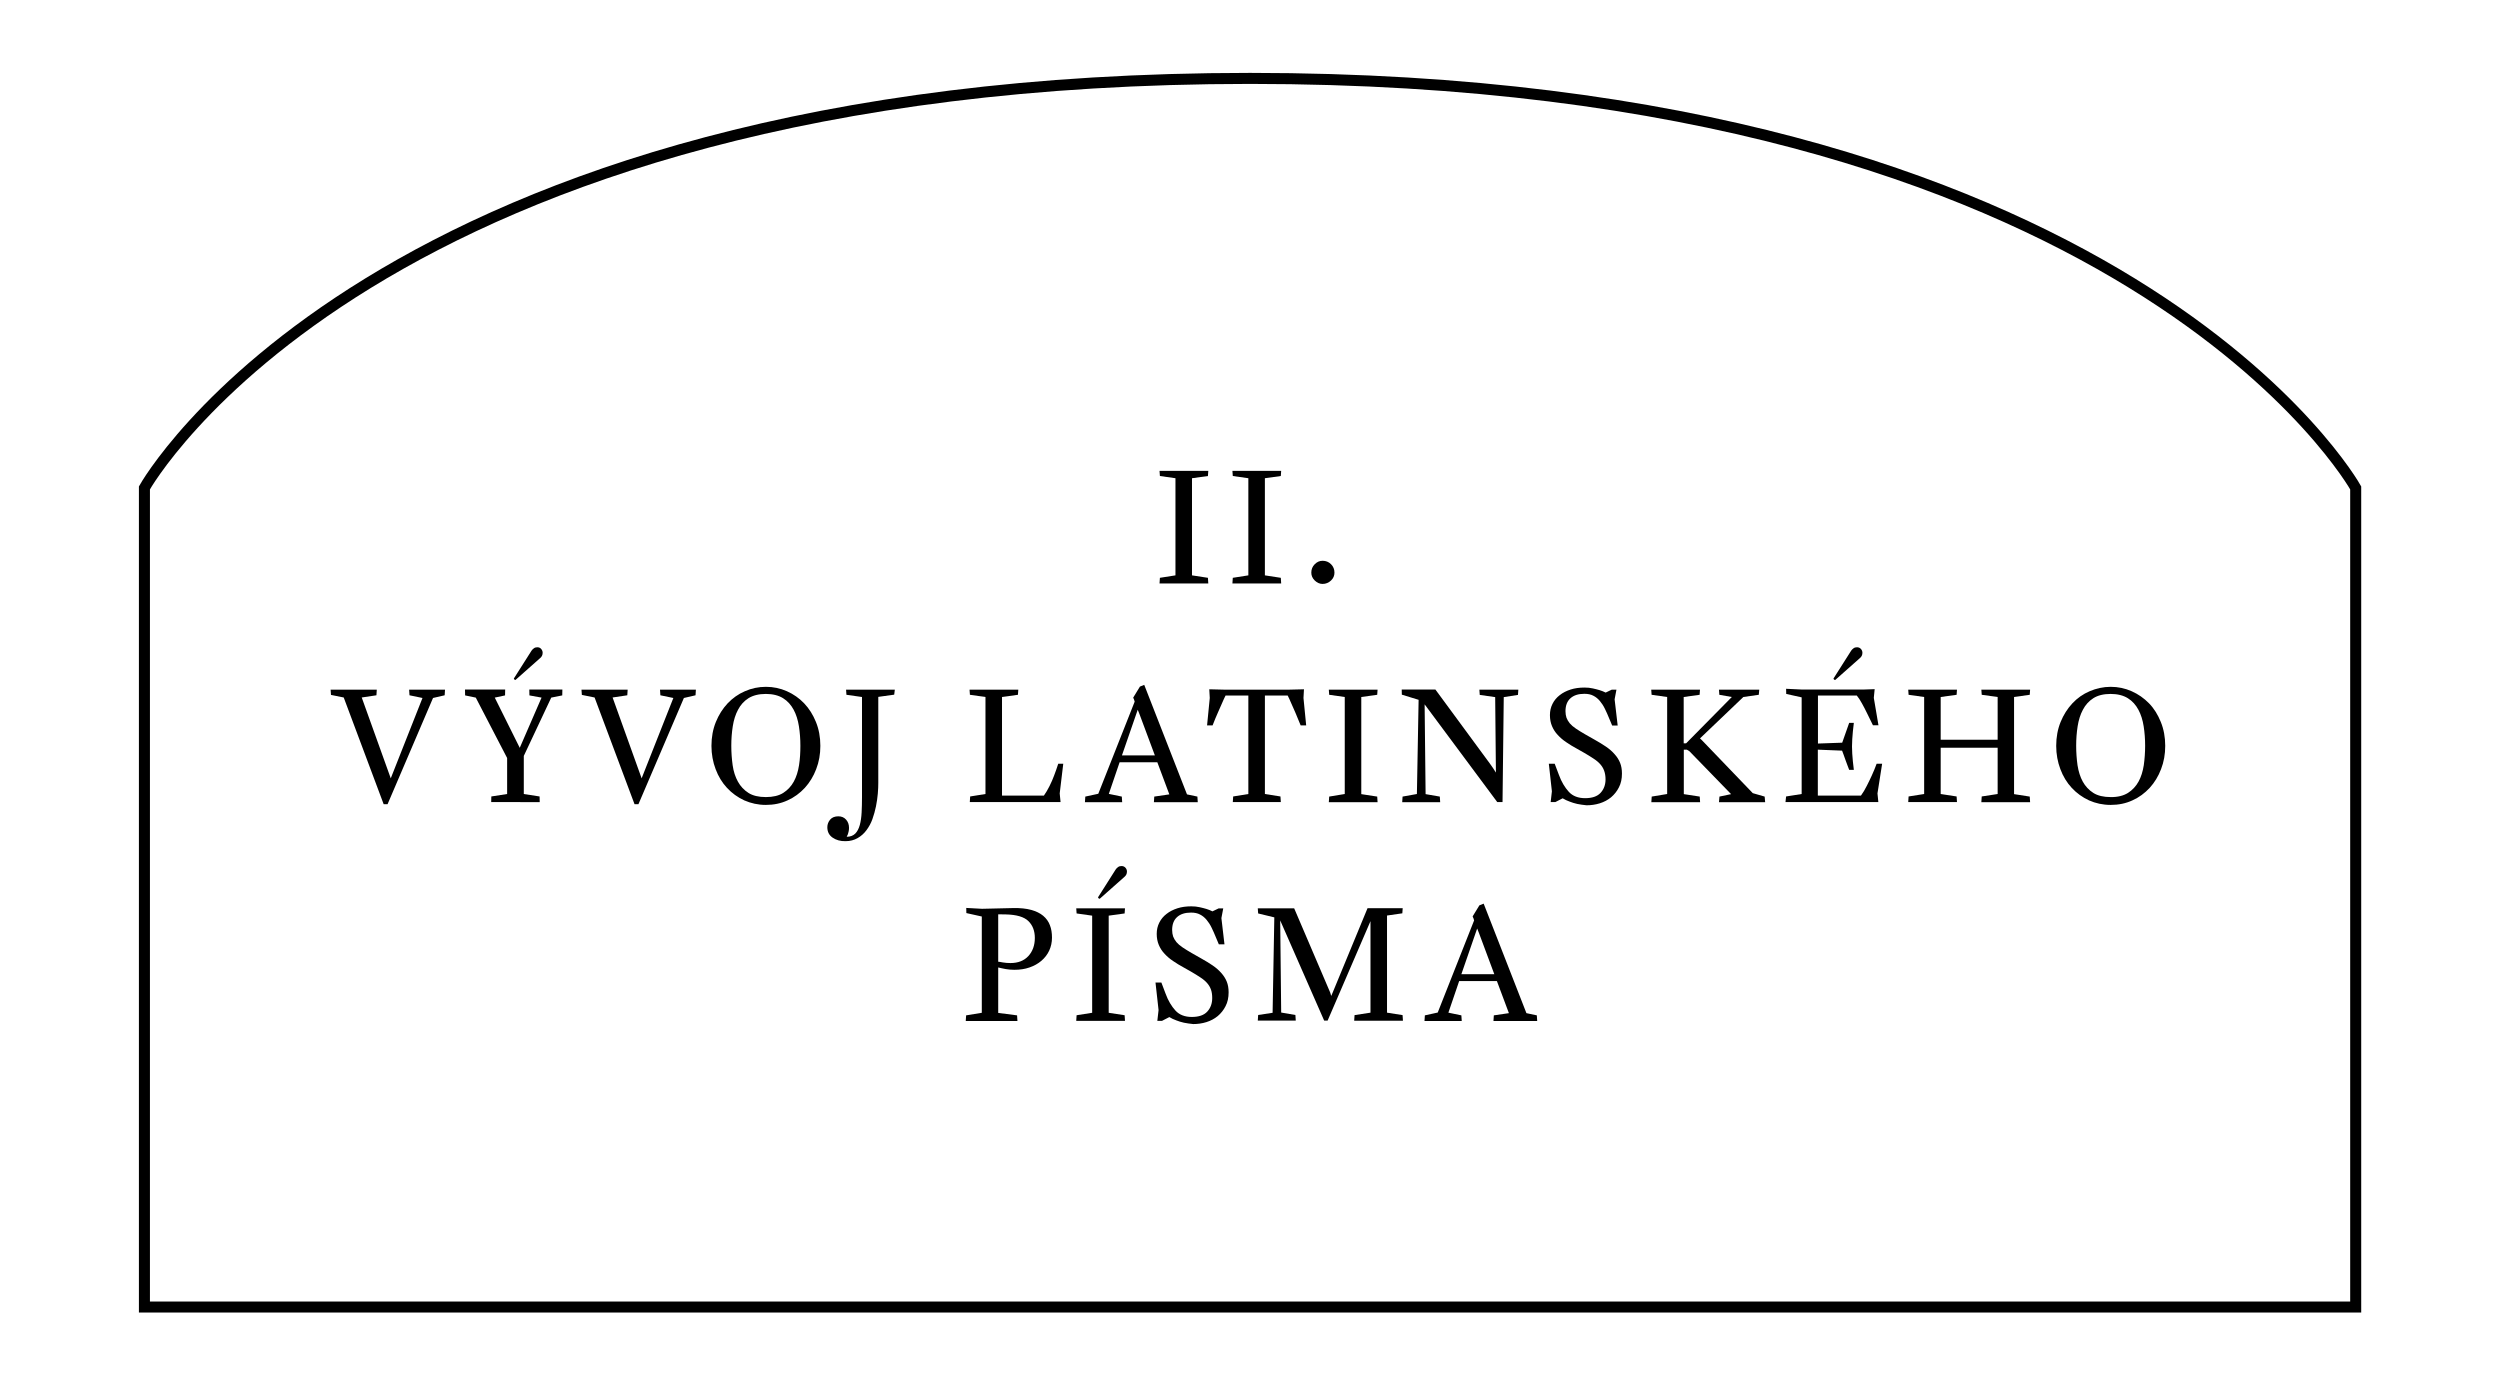 <?xml version="1.0" encoding="utf-8"?>
<!-- Generator: Adobe Illustrator 24.2.1, SVG Export Plug-In . SVG Version: 6.00 Build 0)  -->
<svg version="1.1" id="Layer_1" xmlns="http://www.w3.org/2000/svg" xmlns:xlink="http://www.w3.org/1999/xlink" x="0px" y="0px"
	 viewBox="0 0 204.09 113.11" style="enable-background:new 0 0 204.09 113.11;" xml:space="preserve">
<style type="text/css">
	.st0{fill:none;stroke:#000000;stroke-width:0.9;}
	.st1{fill:none;stroke:#000000;stroke-width:0.9;stroke-miterlimit:10;}
</style>
<g>
	<g>
		<g>
			<path class="st0" d="M11.79,39.83v66.87h180.52V39.83c0,0-18.62-33.43-90.26-33.43C30.4,6.4,11.79,39.83,11.79,39.83z"/>
		</g>
		<g>
			<path d="M95.96,46.97v-7.93l-1.27-0.18l-0.03-0.42h3.98l-0.03,0.42l-1.3,0.18v7.93l1.3,0.2l0.03,0.46h-3.98l0.03-0.46
				L95.96,46.97z"/>
			<path d="M101.91,46.97v-7.93l-1.27-0.18l-0.03-0.42h3.98l-0.03,0.42l-1.3,0.18v7.93l1.3,0.2l0.03,0.46h-3.98l0.03-0.46
				L101.91,46.97z"/>
			<path d="M107.33,47.39c-0.19-0.19-0.28-0.4-0.28-0.64c0-0.27,0.09-0.5,0.28-0.69c0.19-0.19,0.4-0.28,0.64-0.28
				c0.27,0,0.5,0.09,0.69,0.28c0.19,0.19,0.28,0.42,0.28,0.69c0,0.24-0.09,0.46-0.28,0.64s-0.42,0.28-0.69,0.28
				C107.73,47.67,107.52,47.57,107.33,47.39z"/>
		</g>
		<g>
			<path d="M27.02,56.73l-0.03-0.43h3.77l-0.03,0.46l-1.2,0.18l2.37,6.6l2.59-6.56l-1.06-0.22l-0.03-0.46h2.93l-0.03,0.46
				l-0.95,0.22l-3.71,8.67h-0.32l-3.26-8.71L27.02,56.73z"/>
			<path d="M41.4,64.82v-2.94l-2.56-4.93l-0.87-0.18l-0.01-0.48h3.28l-0.01,0.48l-0.84,0.18l2.04,4.1l1.78-4.1l-0.99-0.18
				l-0.01-0.48h2.7l-0.01,0.48l-0.9,0.18l-2.24,4.76v3.11l1.29,0.2l0.01,0.46H40.1l0.01-0.46L41.4,64.82z M41.99,55.47
				c-0.03-0.03-0.04-0.06-0.04-0.08l1.44-2.27c0.05-0.07,0.11-0.14,0.2-0.2c0.08-0.06,0.18-0.08,0.28-0.08
				c0.13,0,0.24,0.05,0.31,0.14c0.08,0.09,0.12,0.2,0.12,0.31c0,0.18-0.07,0.32-0.2,0.43l-2.02,1.79
				C42.05,55.51,42.02,55.5,41.99,55.47z"/>
			<path d="M47.5,56.73l-0.03-0.43h3.77l-0.03,0.46l-1.2,0.18l2.37,6.6l2.59-6.56l-1.06-0.22l-0.03-0.46h2.93l-0.03,0.46l-0.95,0.22
				l-3.71,8.67h-0.32l-3.26-8.71L47.5,56.73z"/>
			<path d="M60.76,65.34c-0.54-0.25-1.01-0.59-1.41-1.02c-0.4-0.43-0.71-0.94-0.93-1.53c-0.22-0.58-0.34-1.22-0.34-1.9
				c0-0.71,0.12-1.36,0.36-1.95c0.24-0.59,0.56-1.09,0.96-1.52c0.4-0.42,0.87-0.76,1.41-0.99c0.54-0.24,1.11-0.36,1.72-0.36
				c0.6,0,1.17,0.12,1.71,0.36s1.01,0.57,1.41,0.99c0.4,0.42,0.72,0.93,0.96,1.52c0.24,0.59,0.36,1.24,0.36,1.95
				c0,0.68-0.11,1.31-0.34,1.9c-0.22,0.58-0.53,1.09-0.93,1.53c-0.4,0.43-0.87,0.78-1.41,1.02c-0.54,0.25-1.13,0.37-1.77,0.37
				C61.89,65.71,61.31,65.58,60.76,65.34z M63.94,64.73c0.36-0.23,0.65-0.54,0.86-0.92c0.21-0.38,0.35-0.83,0.43-1.34
				s0.11-1.04,0.11-1.59s-0.04-1.08-0.12-1.59c-0.08-0.51-0.22-0.96-0.43-1.35c-0.21-0.39-0.49-0.71-0.86-0.94s-0.84-0.35-1.41-0.35
				c-0.58,0-1.05,0.12-1.42,0.35c-0.36,0.23-0.65,0.55-0.85,0.94c-0.21,0.39-0.35,0.84-0.43,1.35c-0.08,0.51-0.12,1.04-0.12,1.59
				s0.04,1.08,0.11,1.59s0.22,0.96,0.43,1.34s0.5,0.69,0.86,0.92c0.36,0.23,0.84,0.34,1.42,0.34S63.58,64.96,63.94,64.73z"/>
			<path d="M67.97,68.38c-0.29-0.2-0.43-0.48-0.43-0.85c0-0.23,0.08-0.44,0.23-0.62c0.15-0.18,0.38-0.27,0.67-0.27
				c0.26,0,0.47,0.09,0.63,0.27c0.16,0.18,0.24,0.4,0.24,0.67c0,0.1-0.01,0.2-0.03,0.29c-0.02,0.09-0.04,0.17-0.06,0.23
				c-0.04,0.07-0.07,0.14-0.1,0.21c0.3,0,0.53-0.09,0.7-0.26s0.29-0.41,0.37-0.7c0.08-0.29,0.13-0.64,0.15-1.03
				c0.02-0.39,0.03-0.81,0.03-1.25V56.9l-1.27-0.18l-0.03-0.42h3.98L73,56.71l-1.3,0.18v7.03c0,0.25-0.01,0.55-0.04,0.88
				c-0.03,0.34-0.08,0.68-0.15,1.03c-0.07,0.35-0.17,0.7-0.29,1.04s-0.29,0.64-0.49,0.91c-0.2,0.27-0.44,0.48-0.72,0.64
				c-0.28,0.16-0.61,0.25-0.98,0.25C68.61,68.68,68.26,68.58,67.97,68.38z"/>
			<path d="M80.45,64.82V56.9l-1.27-0.18l-0.03-0.42h3.98l-0.03,0.42l-1.3,0.18v8.05h3.42c0.16-0.22,0.31-0.49,0.46-0.78
				c0.15-0.3,0.27-0.58,0.37-0.85c0.12-0.31,0.23-0.63,0.34-0.97h0.41l-0.29,2.42l0.07,0.71h-7.41l0.03-0.46L80.45,64.82z"/>
			<path d="M89.66,64.8l2.97-7.52c-0.02-0.05-0.03-0.09-0.04-0.13c-0.01-0.04-0.02-0.08-0.04-0.1c-0.02-0.04-0.03-0.07-0.04-0.1
				l0.55-0.9l0.35-0.14l3.49,8.94l0.85,0.18l0.03,0.46H94.2l0.03-0.46l1.23-0.18l-0.98-2.62h-3.08l-0.88,2.58l1.06,0.22l0.03,0.46
				h-3.04l0.03-0.46L89.66,64.8z M91.59,61.67h2.69l-1.26-3.38l-0.14-0.35L91.59,61.67z"/>
			<path d="M101.91,64.82v-8.04h-1.86c-0.09,0.18-0.19,0.39-0.29,0.63c-0.09,0.21-0.21,0.47-0.34,0.77s-0.28,0.64-0.43,1.04h-0.45
				l0.22-2.24l-0.04-0.71l1.22,0.03h5.29l1.22-0.03l-0.04,0.71l0.22,2.24h-0.45c-0.16-0.39-0.3-0.74-0.43-1.04s-0.24-0.56-0.34-0.77
				c-0.1-0.24-0.2-0.45-0.29-0.63h-1.86v8.04l1.27,0.2l0.03,0.46h-3.92l0.03-0.46L101.91,64.82z"/>
			<path d="M109.78,64.82V56.9l-1.27-0.18l-0.03-0.42h3.98l-0.03,0.42l-1.3,0.18v7.93l1.3,0.2l0.03,0.46h-3.98l0.03-0.46
				L109.78,64.82z"/>
			<path d="M115.67,64.82l0.14-7.69l-1.37-0.42l-0.01-0.42h2.75l4.45,6.05c0.18,0.24,0.34,0.49,0.49,0.73l-0.06-6.16l-1.26-0.18
				l-0.03-0.43h3.18l-0.03,0.43l-1.16,0.18l-0.1,8.57h-0.43l-5.93-7.98l0.08,7.33l1.16,0.2l0.03,0.46h-3.1l0.03-0.46L115.67,64.82z"
				/>
			<path d="M128.76,65.63c-0.23-0.05-0.44-0.12-0.62-0.19c-0.21-0.08-0.4-0.16-0.57-0.27l-0.6,0.31h-0.38l0.1-0.88l-0.25-2.25h0.48
				l0.34,0.9c0.21,0.58,0.49,1.04,0.81,1.39s0.77,0.52,1.33,0.52c0.57,0,0.99-0.14,1.26-0.43c0.27-0.29,0.41-0.66,0.41-1.11
				c0-0.26-0.04-0.49-0.11-0.69s-0.18-0.38-0.32-0.54s-0.33-0.32-0.55-0.46c-0.22-0.15-0.47-0.3-0.76-0.47l-0.6-0.34
				c-0.31-0.17-0.6-0.34-0.87-0.53c-0.27-0.18-0.5-0.38-0.7-0.6c-0.2-0.21-0.35-0.45-0.46-0.71c-0.11-0.26-0.17-0.56-0.17-0.9
				c0-0.34,0.07-0.64,0.21-0.92c0.14-0.28,0.34-0.52,0.59-0.71c0.25-0.2,0.55-0.35,0.89-0.46s0.72-0.16,1.13-0.16
				c0.24,0,0.47,0.02,0.68,0.07s0.39,0.09,0.55,0.14c0.18,0.06,0.35,0.12,0.5,0.2l0.5-0.24h0.38l-0.15,0.79l0.25,2.14h-0.45
				l-0.24-0.57c-0.11-0.28-0.23-0.54-0.35-0.79c-0.12-0.25-0.26-0.46-0.41-0.64c-0.15-0.18-0.33-0.33-0.53-0.43
				c-0.2-0.11-0.45-0.16-0.74-0.16c-0.49,0-0.86,0.12-1.13,0.36c-0.27,0.24-0.41,0.59-0.41,1.06c0,0.2,0.03,0.37,0.08,0.53
				c0.06,0.16,0.15,0.31,0.27,0.46c0.13,0.15,0.29,0.29,0.5,0.43c0.21,0.14,0.46,0.3,0.76,0.47l0.74,0.42
				c0.36,0.2,0.67,0.39,0.95,0.58c0.28,0.19,0.52,0.4,0.71,0.62c0.2,0.22,0.35,0.46,0.45,0.71c0.1,0.25,0.15,0.54,0.15,0.87
				c0,0.43-0.08,0.81-0.25,1.13c-0.16,0.32-0.38,0.59-0.64,0.81c-0.27,0.22-0.57,0.38-0.92,0.49c-0.35,0.11-0.71,0.16-1.08,0.16
				C129.25,65.71,128.99,65.68,128.76,65.63z"/>
			<path d="M136.1,64.82V56.9l-1.27-0.18l-0.03-0.42h3.98l-0.03,0.42l-1.3,0.18v3.78h0.2l3.73-3.78l-1.02-0.18l-0.03-0.42h3.29
				l-0.04,0.42l-1.26,0.18l-3.54,3.38l0.15,0.14l4.16,4.33l0.97,0.28l0.04,0.46h-3.77l0.04-0.46l0.95-0.2l-3.4-3.5l-0.21-0.13h-0.25
				v3.63l1.3,0.2l0.03,0.46h-3.98l0.03-0.46L136.1,64.82z"/>
			<path d="M145.81,65.02l1.27-0.2v-7.89l-1.26-0.28l-0.01-0.42l1.27,0.06h5.08l0.88-0.03l-0.07,0.71l0.38,2.24h-0.45
				c-0.16-0.34-0.32-0.67-0.48-0.98c-0.13-0.27-0.27-0.54-0.42-0.81c-0.15-0.27-0.29-0.49-0.42-0.64h-3.17v3.92l1.98-0.07l0.57-1.62
				h0.38c-0.03,0.24-0.06,0.48-0.08,0.71c-0.02,0.2-0.04,0.41-0.05,0.63c-0.01,0.22-0.02,0.42-0.02,0.59c0,0.18,0.01,0.37,0.02,0.59
				s0.03,0.42,0.05,0.62l0.08,0.7h-0.38c-0.03-0.08-0.07-0.2-0.13-0.34c-0.06-0.14-0.11-0.3-0.17-0.46
				c-0.06-0.16-0.11-0.31-0.16-0.45c-0.05-0.14-0.09-0.25-0.12-0.32l-1.98-0.08v3.75h3.52c0.17-0.23,0.33-0.5,0.48-0.8
				s0.29-0.58,0.41-0.85c0.14-0.31,0.27-0.62,0.39-0.95h0.45l-0.38,2.42l0.07,0.71h-7.58L145.81,65.02z M149.72,55.47
				c-0.03-0.03-0.04-0.06-0.04-0.08l1.44-2.27c0.05-0.07,0.11-0.14,0.2-0.2c0.08-0.06,0.18-0.08,0.28-0.08
				c0.13,0,0.24,0.05,0.32,0.14c0.08,0.09,0.12,0.2,0.12,0.31c0,0.18-0.07,0.32-0.2,0.43l-2.02,1.79
				C149.78,55.51,149.75,55.5,149.72,55.47z"/>
			<path d="M161.75,65.48l0.03-0.46l1.3-0.2v-3.78h-4.65v3.78l1.3,0.2l0.03,0.46h-3.98l0.03-0.46l1.27-0.2V56.9l-1.27-0.18
				l-0.03-0.42h3.98l-0.03,0.42l-1.3,0.18v3.49h4.65V56.9l-1.3-0.18l-0.03-0.42h3.98l-0.03,0.42l-1.28,0.18v7.93l1.28,0.2l0.03,0.46
				H161.75z"/>
			<path d="M170.54,65.34c-0.54-0.25-1.01-0.59-1.41-1.02c-0.4-0.43-0.71-0.94-0.93-1.53c-0.22-0.58-0.34-1.22-0.34-1.9
				c0-0.71,0.12-1.36,0.36-1.95c0.24-0.59,0.56-1.09,0.96-1.52s0.87-0.76,1.41-0.99s1.11-0.36,1.72-0.36c0.6,0,1.17,0.12,1.71,0.36
				c0.54,0.24,1.01,0.57,1.42,0.99s0.72,0.93,0.96,1.52c0.24,0.59,0.36,1.24,0.36,1.95c0,0.68-0.11,1.31-0.34,1.9
				c-0.22,0.58-0.53,1.09-0.93,1.53c-0.4,0.43-0.87,0.78-1.41,1.02c-0.54,0.25-1.13,0.37-1.77,0.37
				C171.67,65.71,171.08,65.58,170.54,65.34z M173.72,64.73c0.36-0.23,0.65-0.54,0.86-0.92s0.35-0.83,0.43-1.34
				c0.07-0.51,0.11-1.04,0.11-1.59s-0.04-1.08-0.12-1.59c-0.08-0.51-0.22-0.96-0.43-1.35s-0.49-0.71-0.86-0.94s-0.84-0.35-1.41-0.35
				c-0.58,0-1.05,0.12-1.41,0.35s-0.65,0.55-0.85,0.94c-0.21,0.39-0.35,0.84-0.43,1.35c-0.08,0.51-0.12,1.04-0.12,1.59
				s0.04,1.08,0.11,1.59c0.08,0.51,0.22,0.96,0.43,1.34c0.21,0.38,0.5,0.69,0.86,0.92c0.36,0.23,0.84,0.34,1.41,0.34
				C172.88,65.08,173.35,64.96,173.72,64.73z"/>
		</g>
		<g>
			<path d="M80.15,82.68v-7.86l-1.26-0.28l-0.01-0.42l1.29,0.07l2.55-0.06c0.57-0.01,1.06,0.04,1.46,0.15s0.73,0.27,0.98,0.48
				c0.25,0.21,0.44,0.47,0.55,0.77c0.12,0.3,0.17,0.64,0.17,1.02c0,0.38-0.08,0.74-0.23,1.06s-0.37,0.6-0.64,0.83
				c-0.27,0.23-0.59,0.41-0.97,0.54c-0.37,0.13-0.78,0.19-1.23,0.19c-0.24,0-0.48-0.02-0.71-0.06c-0.23-0.04-0.43-0.09-0.61-0.13
				v3.71l1.54,0.2l0.03,0.46h-4.22l0.03-0.46L80.15,82.68z M81.87,78.57c0.18,0.03,0.38,0.05,0.62,0.05c0.62,0,1.11-0.19,1.46-0.57
				c0.35-0.38,0.53-0.88,0.53-1.48c0-0.58-0.18-1.04-0.53-1.38c-0.35-0.34-0.96-0.52-1.83-0.54l-0.63-0.01v3.87
				C81.57,78.51,81.69,78.54,81.87,78.57z"/>
			<path d="M89.16,82.68v-7.93l-1.27-0.18l-0.03-0.42h3.98l-0.03,0.42l-1.3,0.18v7.93l1.3,0.2l0.03,0.46h-3.98l0.03-0.46
				L89.16,82.68z M89.68,73.33c-0.03-0.03-0.04-0.06-0.04-0.08l1.44-2.27c0.05-0.07,0.11-0.14,0.2-0.2
				c0.08-0.06,0.18-0.08,0.28-0.08c0.13,0,0.24,0.05,0.32,0.14s0.12,0.2,0.12,0.31c0,0.18-0.07,0.32-0.2,0.43l-2.02,1.79
				C89.74,73.37,89.71,73.36,89.68,73.33z"/>
			<path d="M96.65,83.49c-0.23-0.05-0.44-0.12-0.62-0.19c-0.21-0.08-0.4-0.16-0.57-0.27l-0.6,0.31h-0.38l0.1-0.88l-0.25-2.25h0.48
				l0.34,0.9c0.21,0.58,0.49,1.04,0.81,1.39s0.77,0.52,1.33,0.52c0.57,0,0.99-0.14,1.26-0.43c0.27-0.29,0.41-0.66,0.41-1.11
				c0-0.26-0.03-0.49-0.1-0.69s-0.18-0.38-0.32-0.54s-0.33-0.32-0.55-0.46c-0.22-0.15-0.47-0.3-0.76-0.47l-0.6-0.34
				c-0.31-0.17-0.6-0.34-0.87-0.53c-0.27-0.18-0.5-0.38-0.7-0.6c-0.2-0.21-0.35-0.45-0.46-0.71c-0.11-0.26-0.17-0.56-0.17-0.9
				c0-0.34,0.07-0.64,0.21-0.92c0.14-0.28,0.34-0.52,0.59-0.71c0.25-0.2,0.55-0.35,0.89-0.46s0.72-0.16,1.13-0.16
				c0.24,0,0.47,0.02,0.68,0.07s0.39,0.09,0.55,0.14c0.18,0.06,0.35,0.12,0.5,0.2l0.5-0.24h0.38l-0.15,0.79l0.25,2.14H99.5
				l-0.24-0.57c-0.11-0.28-0.23-0.54-0.35-0.79c-0.12-0.25-0.26-0.46-0.41-0.64c-0.15-0.18-0.33-0.33-0.53-0.43
				c-0.2-0.11-0.45-0.16-0.74-0.16c-0.49,0-0.86,0.12-1.13,0.36c-0.27,0.24-0.41,0.59-0.41,1.06c0,0.2,0.03,0.37,0.08,0.53
				c0.06,0.16,0.15,0.31,0.27,0.46c0.13,0.15,0.29,0.29,0.5,0.43c0.21,0.14,0.46,0.3,0.76,0.47l0.74,0.42
				c0.36,0.2,0.67,0.39,0.95,0.58c0.28,0.19,0.52,0.4,0.71,0.62c0.2,0.22,0.35,0.46,0.45,0.71c0.1,0.25,0.15,0.54,0.15,0.87
				c0,0.43-0.08,0.81-0.25,1.13c-0.16,0.32-0.38,0.59-0.64,0.81c-0.27,0.22-0.57,0.38-0.92,0.49c-0.35,0.11-0.71,0.16-1.08,0.16
				C97.14,83.57,96.89,83.54,96.65,83.49z"/>
			<path d="M103.89,82.68l0.14-7.79l-1.32-0.32l-0.03-0.42h2.97l2.93,6.85c0.02,0.05,0.04,0.1,0.05,0.15
				c0.01,0.06,0.03,0.11,0.05,0.15l0.13-0.31l2.83-6.85h2.87l-0.03,0.42l-1.25,0.18v7.93l1.27,0.2l0.03,0.46h-3.98l0.03-0.46
				l1.3-0.2v-7.47l-3.5,8.12h-0.28l-3.59-8.18l0.08,7.52l1.16,0.2l0.03,0.46h-3.1l0.03-0.46L103.89,82.68z"/>
			<path d="M117.37,82.66l2.97-7.52c-0.02-0.05-0.03-0.09-0.04-0.13c-0.01-0.04-0.02-0.08-0.04-0.1c-0.02-0.04-0.03-0.07-0.04-0.1
				l0.55-0.9l0.35-0.14l3.49,8.94l0.85,0.18l0.03,0.46h-3.57l0.03-0.46l1.23-0.18l-0.98-2.62h-3.08l-0.88,2.58l1.06,0.22l0.03,0.46
				h-3.04l0.03-0.46L117.37,82.66z M119.3,79.53h2.69l-1.26-3.38l-0.14-0.35L119.3,79.53z"/>
		</g>
	</g>
</g>
</svg>
